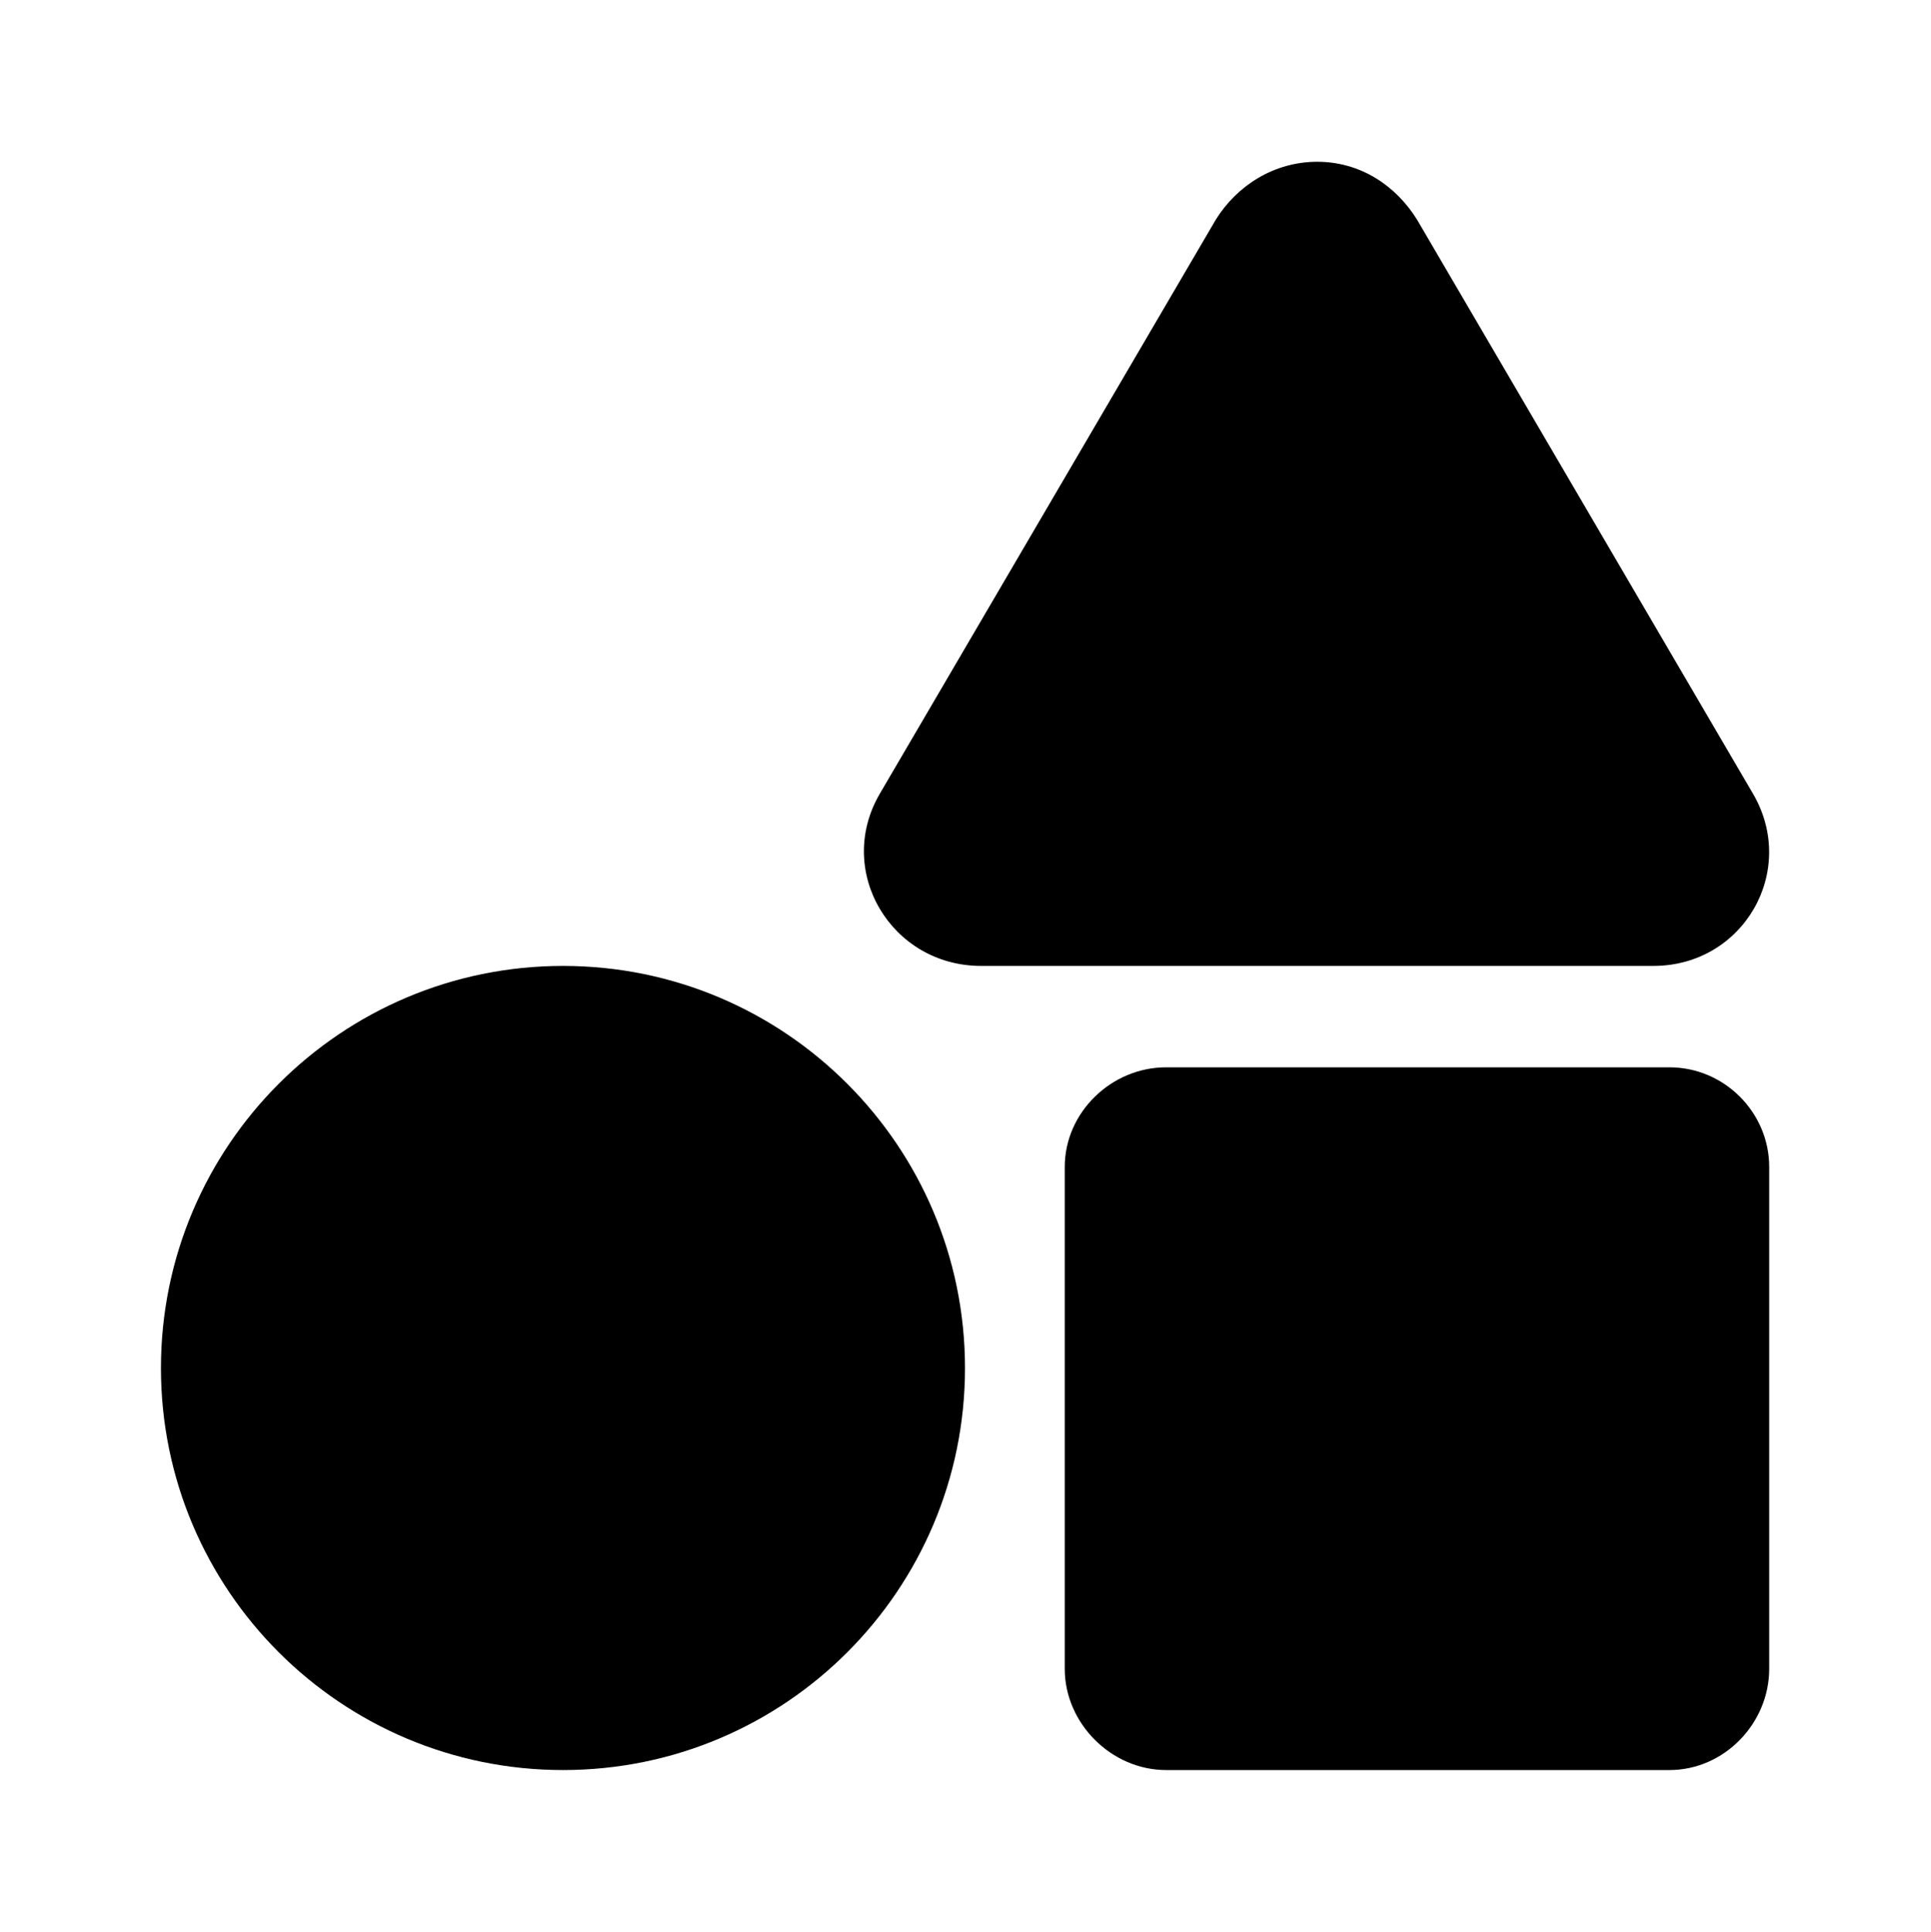 <?xml version='1.0' encoding='UTF-8'?>
<!-- This file was generated by dvisvgm 2.13.3 -->
<svg version='1.1' xmlns='http://www.w3.org/2000/svg' xmlns:xlink='http://www.w3.org/1999/xlink' viewBox='-192.52 -192.52 31.987 32'>
<title>\faShapes</title>
<desc Packages=''/>
<defs>
<path id='g0-226' d='M2.491-3.736C1.116-3.736 0-2.62 0-1.245S1.116 1.245 2.491 1.245S4.981 .13 4.981-1.245S3.866-3.736 2.491-3.736ZM9.863-4.802L7.781-8.359C7.651-8.568 7.432-8.717 7.163-8.717S6.665-8.568 6.535-8.359L4.453-4.802C4.174-4.324 4.523-3.736 5.081-3.736H9.245C9.803-3.736 10.142-4.324 9.863-4.802ZM9.345-3.108H6.227C5.888-3.108 5.599-2.829 5.599-2.491V.618C5.599 .956 5.888 1.245 6.227 1.245H9.345C9.684 1.245 9.963 .956 9.963 .618V-2.491C9.963-2.829 9.684-3.108 9.345-3.108Z'/>
</defs>
<g id='page1' transform='scale(2.674)'>
<use x='-71' y='-62.278' xlink:href='#g0-226'/>
</g>
</svg>
